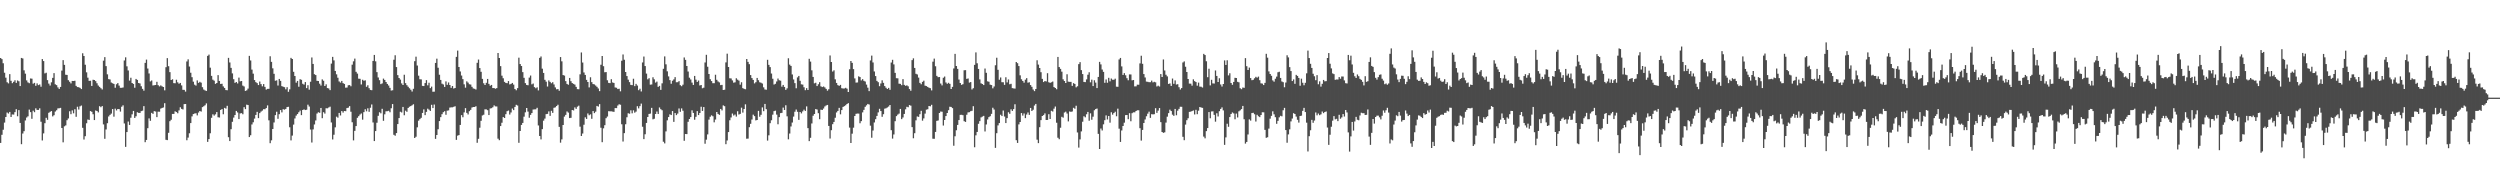 <?xml version="1.0" encoding="UTF-8"?>
<svg xmlns="http://www.w3.org/2000/svg" width="1920" height="150">
  <path d="M0 44.543h1v65.216H0zM1 45.411h1v58.111H1zM2 48.566h1v51.057H2zM3 55.883h1v38.287H3zM4 59.665h1v30.171H4zM5 63.170h1v23.275H5zM6 64.043h1v23.148H6zM7 56.940h1v29.021H7zM8 62.075h1v27.794H8zM9 63.921h1v23.995H9zM10 62.803h1v25.195H10zM11 61.626h1v24.510H11zM12 63.632h1v20.243H12zM13 61.808h1v27.465H13zM14 62.405h1v22.199H14zM15 66.093h1v28.335H15zM16 44.514h1v66.244H16zM17 44.920h1v57.615H17zM18 53.997h1v46.759H18zM19 56.564h1v35.959H19zM20 61.754h1v28.497H20zM21 63.275h1v26.056H21zM22 63.888h1v20.303H22zM23 60.285h1v25.841H23zM24 60.404h1v30.837H24zM25 64.267h1v20.712H25zM26 63.644h1v22.509H26zM27 65.914h1v17.267H27zM28 64.030h1v20.384H28zM29 65.372h1v19.046H29zM30 64.854h1v18.333H30zM31 66.590h1v26.897H31zM32 45.341h1v62.533H32zM33 46.884h1v55.561H33zM34 56.354h1v38.261H34zM35 55.858h1v34.600H35zM36 61.546h1v30.459H36zM37 64.219h1v22.427H37zM38 65.682h1v20.203H38zM39 63.222h1v22.072H39zM40 59.820h1v29.595H40zM41 56.182h1v32.310H41zM42 64.757h1v20.916H42zM43 65.387h1v19.280H43zM44 67.099h1v16.127H44zM45 68.302h1v14.840H45zM46 66.756h1v16.065H46zM47 54.236h1v44.057H47zM48 46.160h1v63.157H48zM49 49.808h1v47.213H49zM50 57.401h1v38.918H50zM51 57.558h1v34.778H51zM52 61.581h1v29.390H52zM53 62.762h1v22.696H53zM54 64.061h1v23.649H54zM55 62.146h1v22.616H55zM56 62.208h1v24.850H56zM57 62.007h1v21.890H57zM58 65.939h1v23.758H58zM59 66.879h1v15.090H59zM60 66.974h1v17.131H60zM61 67.489h1v14.191H61zM62 68.388h1v12.642H62zM63 40.931h1v57.216H63zM64 42.998h1v64.139H64zM65 49.698h1v54.905H65zM66 55.569h1v39.115H66zM67 59.655h1v32.138H67zM68 62.125h1v29.981H68zM69 61.991h1v23.295H69zM70 66.014h1v19.850H70zM71 61.232h1v26.514H71zM72 61.425h1v30.804H72zM73 62.289h1v22.541H73zM74 63.952h1v21.310H74zM75 65.695h1v20.605H75zM76 66.690h1v14.859H76zM77 67.721h1v14.599H77zM78 68.707h1v12.731H78zM79 46.602h1v48.956H79zM80 43.888h1v62.729H80zM81 50.799h1v48.623H81zM82 57.073h1v37.538H82zM83 60.767h1v28.687H83zM84 61.013h1v27.223H84zM85 63.397h1v23.870H85zM86 63.956h1v19.787H86zM87 64.460h1v25.160H87zM88 67.396h1v16.051H88zM89 64.715h1v20.143H89zM90 63.777h1v19.925H90zM91 65.743h1v18.053H91zM92 67.425h1v18.281H92zM93 67.441h1v14.542H93zM94 67.150h1v13.728H94zM95 46.461h1v48.383H95zM96 44.006h1v68.798H96zM97 50.939h1v50.488H97zM98 54.105h1v39.254H98zM99 61.899h1v34.027H99zM100 59.686h1v30.757H100zM101 63.722h1v24.077H101zM102 64.437h1v20.743H102zM103 67.362h1v23.232H103zM104 60.602h1v28.667H104zM105 61.371h1v24.828H105zM106 63.727h1v22.967H106zM107 64.111h1v22.634H107zM108 66.252h1v19.098H108zM109 68.262h1v16.729H109zM110 69.629h1v11.873H110zM111 48.281h1v60.925H111zM112 45.762h1v61.703H112zM113 52.631h1v45.818H113zM114 56.444h1v34.481H114zM115 62.534h1v30.218H115zM116 61.805h1v24.901H116zM117 65.612h1v21.856H117zM118 65.417h1v19.944H118zM119 65.290h1v20.383H119zM120 62.843h1v27.128H120zM121 65.443h1v20.327H121zM122 66.377h1v19.457H122zM123 65.577h1v17.827H123zM124 66.324h1v16.564H124zM125 66.821h1v15.719H125zM126 69.394h1v9.843H126zM127 51.609h1v55.771H127zM128 44.647h1v62.955H128zM129 50.857h1v51.126H129zM130 55.391h1v37.709H130zM131 61.452h1v30.487H131zM132 60.897h1v26.613H132zM133 63.852h1v23.627H133zM134 63.932h1v21.557H134zM135 61.227h1v24.853H135zM136 63.249h1v23.743H136zM137 64.286h1v20.493H137zM138 63.686h1v18.674H138zM139 65.606h1v17.991H139zM140 68.987h1v15.077H140zM141 69.000h1v10.996H141zM142 70.369h1v9.488H142zM143 47.224h1v60.507H143zM144 45.553h1v60.119H144zM145 51.099h1v51.270H145zM146 55.843h1v38.672H146zM147 59.267h1v30.114H147zM148 62.710h1v24.912H148zM149 65.036h1v22.131H149zM150 65.735h1v21.249H150zM151 61.735h1v26.902H151zM152 63.631h1v22.797H152zM153 62.829h1v22.397H153zM154 63.490h1v22.205H154zM155 66.990h1v15.273H155zM156 68.743h1v12.874H156zM157 69.436h1v11.422H157zM158 69.854h1v9.573H158zM159 42.910h1v66.038H159zM160 41.941h1v64.874H160zM161 51.981h1v50.380H161zM162 58.291h1v32.199H162zM163 61.181h1v26.606H163zM164 61.930h1v26.830H164zM165 64.413h1v23.376H165zM166 63.760h1v22.309H166zM167 57.688h1v32.387H167zM168 62.139h1v28.127H168zM169 64.468h1v19.950H169zM170 64.307h1v19.438H170zM171 66.378h1v21.366H171zM172 67.540h1v15.317H172zM173 69.150h1v14.273H173zM174 69.327h1v11.938H174zM175 44.429h1v60.941H175zM176 47.988h1v60.373H176zM177 52.108h1v47.107H177zM178 56.384h1v37.136H178zM179 60.847h1v29.484H179zM180 63.627h1v24.675H180zM181 62.958h1v22.228H181zM182 64.107h1v22.247H182zM183 59.603h1v31.817H183zM184 62.438h1v24.662H184zM185 62.198h1v24.688H185zM186 65.724h1v22.042H186zM187 66.387h1v15.959H187zM188 69.824h1v14.002H188zM189 69.365h1v11.033H189zM190 68.026h1v12.683H190zM191 42.881h1v62.387H191zM192 46.462h1v57.439H192zM193 53.475h1v42.131H193zM194 56.570h1v37.347H194zM195 61.473h1v29.604H195zM196 63.074h1v25.219H196zM197 63.870h1v22.020H197zM198 65.350h1v25.389H198zM199 62.637h1v24.243H199zM200 64.620h1v21.108H200zM201 66.318h1v18.636H201zM202 64.542h1v19.313H202zM203 66.689h1v17.246H203zM204 68.792h1v14.217H204zM205 68.237h1v12.725H205zM206 68.201h1v24.222H206zM207 43.233h1v66.733H207zM208 47.525h1v60.244H208zM209 52.491h1v46.568H209zM210 56.701h1v37.349H210zM211 61.979h1v26.434H211zM212 61.691h1v24.133H212zM213 65.681h1v25.571H213zM214 60.618h1v27.079H214zM215 62.118h1v22.396H215zM216 66.161h1v20.168H216zM217 66.618h1v17.267H217zM218 66.949h1v17.255H218zM219 68.605h1v15.053H219zM220 66.959h1v15.251H220zM221 70.506h1v11.524H221zM222 68.597h1v29.150H222zM223 44.456h1v63.360H223zM224 45.300h1v58.849H224zM225 55.155h1v40.561H225zM226 58.354h1v32.636H226zM227 63.508h1v25.299H227zM228 62.161h1v25.425H228zM229 66.613h1v19.627H229zM230 60.832h1v24.108H230zM231 61.312h1v27.125H231zM232 64.286h1v20.202H232zM233 64.973h1v19.021H233zM234 63.024h1v21.491H234zM235 67.679h1v16.605H235zM236 65.409h1v14.988H236zM237 68.869h1v12.958H237zM238 62.796h1v36.677H238zM239 44.141h1v65.345H239zM240 49.100h1v50.259H240zM241 56.984h1v38.595H241zM242 57.671h1v34.854H242zM243 62.038h1v25.169H243zM244 62.184h1v24.035H244zM245 64.261h1v22.374H245zM246 65.677h1v17.242H246zM247 60.955h1v29.806H247zM248 62.025h1v24.144H248zM249 66.041h1v21.203H249zM250 64.754h1v18.372H250zM251 67.630h1v15.547H251zM252 67.955h1v14.577H252zM253 69.219h1v12.704H253zM254 48.857h1v45.203H254zM255 43.679h1v63.450H255zM256 46.388h1v57.093H256zM257 54.473h1v43.303H257zM258 57.096h1v32.526H258zM259 59.702h1v30.656H259zM260 62.557h1v24.186H260zM261 63.430h1v25.271H261zM262 62.174h1v23.138H262zM263 63.833h1v22.656H263zM264 64.450h1v20.793H264zM265 67.327h1v18.069H265zM266 67.243h1v15.764H266zM267 65.478h1v17.218H267zM268 65.321h1v16.181H268zM269 66.236h1v19.551H269zM270 49.641h1v44.270H270zM271 47.106h1v60.742H271zM272 45.006h1v55.505H272zM273 55.146h1v41.661H273zM274 56.507h1v33.985H274zM275 60.427h1v28.815H275zM276 60.529h1v27.448H276zM277 64.869h1v22.251H277zM278 61.227h1v30.696H278zM279 62.008h1v24.134H279zM280 61.674h1v22.234H280zM281 66.670h1v18.832H281zM282 65.503h1v17.711H282zM283 67.720h1v18.160H283zM284 69.076h1v13.661H284zM285 69.268h1v10.985H285zM286 46.811h1v47.234H286zM287 42.174h1v66.170H287zM288 47.098h1v53.580H288zM289 55.381h1v38.871H289zM290 59.499h1v29.459H290zM291 61.590h1v24.642H291zM292 64.630h1v22.412H292zM293 64.026h1v19.530H293zM294 60.347h1v32.405H294zM295 61.366h1v26.443H295zM296 62.990h1v22.525H296zM297 64.481h1v20.925H297zM298 65.706h1v19.397H298zM299 67.492h1v18.752H299zM300 69.545h1v13.613H300zM301 69.342h1v10.575H301zM302 45.858h1v57.693H302zM303 42.432h1v61.826H303zM304 51.490h1v50.684H304zM305 57.702h1v37.599H305zM306 59.918h1v30.768H306zM307 61.131h1v24.675H307zM308 64.053h1v22.332H308zM309 65.269h1v16.875H309zM310 57.378h1v31.157H310zM311 63.829h1v21.179H311zM312 65.413h1v20.449H312zM313 66.630h1v16.283H313zM314 67.773h1v14.177H314zM315 68.912h1v12.549H315zM316 70.299h1v10.540H316zM317 68.185h1v11.879H317zM318 47.007h1v58.966H318zM319 43.524h1v61.492H319zM320 50.334h1v47.434H320zM321 58.119h1v34.578H321zM322 60.895h1v30.586H322zM323 60.955h1v29.516H323zM324 65.939h1v20.780H324zM325 66.102h1v17.915H325zM326 63.788h1v24.619H326zM327 61.555h1v24.369H327zM328 65.552h1v17.927H328zM329 63.515h1v20.702H329zM330 67.674h1v17.503H330zM331 66.506h1v13.990H331zM332 70.442h1v12.533H332zM333 70.406h1v9.872H333zM334 48.318h1v58.344H334zM335 45.074h1v58.596H335zM336 52.020h1v47.272H336zM337 57.387h1v35.605H337zM338 61.370h1v28.568H338zM339 64.253h1v23.450H339zM340 64.885h1v21.309H340zM341 66.745h1v18.663H341zM342 62.531h1v25.610H342zM343 65.150h1v19.860H343zM344 63.331h1v21.471H344zM345 65.278h1v17.355H345zM346 67.439h1v14.994H346zM347 66.037h1v16.416H347zM348 68.001h1v14.006H348zM349 67.582h1v14.028H349zM350 43.696h1v63.703H350zM351 38.858h1v65.320H351zM352 51.468h1v52.239H352zM353 54.881h1v41.074H353zM354 58.034h1v30.406H354zM355 60.776h1v29.281H355zM356 64.790h1v21.511H356zM357 67.325h1v15.723H357zM358 62.472h1v24.214H358zM359 63.415h1v24.474H359zM360 64.691h1v20.729H360zM361 64.911h1v19.474H361zM362 66.645h1v15.923H362zM363 67.920h1v14.252H363zM364 68.180h1v14.020H364zM365 68.773h1v12.838H365zM366 48.223h1v61.423H366zM367 45.742h1v60.838H367zM368 52.267h1v45.808H368zM369 55.164h1v37.612H369zM370 60.564h1v28.112H370zM371 63.952h1v24.187H371zM372 65.272h1v18.704H372zM373 63.592h1v20.402H373zM374 60.604h1v24.023H374zM375 64.389h1v23.964H375zM376 65.828h1v17.462H376zM377 65.222h1v17.872H377zM378 67.627h1v14.737H378zM379 67.655h1v13.274H379zM380 68.165h1v13.529H380zM381 67.693h1v14.051H381zM382 40.715h1v65.760H382zM383 44.529h1v63.151H383zM384 50.807h1v46.012H384zM385 58.110h1v36.144H385zM386 60.122h1v29.799H386zM387 62.887h1v27.735H387zM388 63.694h1v24.031H388zM389 63.907h1v21.496H389zM390 62.237h1v22.646H390zM391 64.796h1v23.146H391zM392 64.392h1v21.958H392zM393 63.716h1v19.649H393zM394 64.996h1v19.593H394zM395 68.344h1v13.761H395zM396 69.345h1v11.132H396zM397 67.674h1v13.401H397zM398 44.298h1v65.392H398zM399 49.228h1v51.403H399zM400 50.676h1v45.280H400zM401 55.386h1v39.013H401zM402 59.730h1v29.884H402zM403 63.824h1v22.447H403zM404 65.252h1v17.700H404zM405 65.492h1v20.201H405zM406 59.580h1v30.845H406zM407 57.997h1v30.206H407zM408 64.772h1v22.040H408zM409 64.129h1v20.011H409zM410 66.928h1v17.089H410zM411 67.765h1v16.219H411zM412 67.086h1v15.690H412zM413 69.437h1v26.929H413zM414 44.449h1v60.024H414zM415 43.390h1v63.657H415zM416 52.722h1v46.477H416zM417 56.023h1v36.643H417zM418 61.294h1v29.784H418zM419 62.697h1v24.935H419zM420 66.458h1v21.001H420zM421 61.764h1v23.780H421zM422 62.869h1v26.142H422zM423 63.939h1v21.136H423zM424 63.120h1v23.540H424zM425 64.875h1v17.920H425zM426 67.129h1v15.306H426zM427 68.599h1v12.853H427zM428 68.414h1v12.018H428zM429 69.677h1v27.774H429zM430 43.836h1v65.752H430zM431 47.087h1v59.966H431zM432 57.638h1v38.375H432zM433 58.086h1v31.477H433zM434 62.327h1v25.912H434zM435 64.437h1v21.189H435zM436 65.080h1v21.413H436zM437 59.833h1v30.854H437zM438 62.347h1v28.122H438zM439 63.811h1v20.690H439zM440 64.401h1v20.439H440zM441 64.985h1v17.485H441zM442 66.722h1v16.896H442zM443 68.457h1v13.460H443zM444 68.531h1v12.638H444zM445 57.067h1v40.208H445zM446 40.303h1v64.132H446zM447 48.016h1v54.549H447zM448 55.658h1v40.155H448zM449 57.530h1v32.572H449zM450 61.335h1v29.992H450zM451 62.991h1v24.159H451zM452 67.108h1v21.428H452zM453 59.340h1v28.461H453zM454 63.075h1v28.174H454zM455 64.559h1v20.745H455zM456 64.837h1v22.066H456zM457 65.694h1v20.074H457zM458 66.651h1v14.730H458zM459 67.963h1v13.925H459zM460 70.006h1v9.981H460zM461 49.693h1v48.392H461zM462 43.012h1v66.216H462zM463 50.823h1v47.736H463zM464 55.493h1v40.671H464zM465 55.350h1v35.414H465zM466 61.634h1v27.869H466zM467 63.634h1v21.754H467zM468 63.826h1v21.690H468zM469 60.806h1v24.719H469zM470 63.334h1v22.384H470zM471 63.670h1v22.249H471zM472 67.184h1v15.799H472zM473 67.365h1v15.698H473zM474 68.425h1v12.610H474zM475 68.156h1v11.902H475zM476 70.141h1v10.272H476zM477 46.658h1v48.761H477zM478 41.818h1v66.866H478zM479 45.880h1v56.377H479zM480 55.305h1v40.139H480zM481 58.422h1v31.622H481zM482 61.174h1v25.804H482zM483 63.088h1v24.244H483zM484 65.190h1v19.568H484zM485 65.357h1v21.689H485zM486 60.472h1v24.248H486zM487 66.169h1v20.363H487zM488 64.425h1v21.277H488zM489 65.699h1v15.842H489zM490 69.248h1v13.995H490zM491 68.160h1v13.366H491zM492 70.263h1v9.292H492zM493 47.971h1v49.337H493zM494 43.396h1v63.441H494zM495 50.757h1v52.347H495zM496 56.551h1v37.877H496zM497 60.914h1v28.953H497zM498 60.037h1v27.470H498zM499 65.011h1v22.221H499zM500 64.846h1v18.009H500zM501 59.340h1v32.325H501zM502 60.926h1v30.274H502zM503 63.441h1v24.108H503zM504 62.682h1v22.967H504zM505 66.689h1v20.837H505zM506 65.945h1v16.597H506zM507 69.035h1v14.841H507zM508 63.988h1v20.678H508zM509 52.842h1v55.998H509zM510 43.332h1v66.823H510zM511 49.431h1v51.478H511zM512 54.783h1v37.630H512zM513 58.663h1v31.238H513zM514 61.527h1v26.257H514zM515 64.323h1v24.044H515zM516 62.018h1v23.295H516zM517 60.974h1v32.641H517zM518 59.233h1v27.611H518zM519 63.160h1v25.253H519zM520 63.131h1v24.119H520zM521 62.326h1v20.989H521zM522 65.454h1v20.406H522zM523 66.209h1v17.027H523zM524 65.007h1v20.022H524zM525 44.123h1v64.001H525zM526 45.958h1v56.978H526zM527 50.681h1v52.323H527zM528 54.951h1v38.587H528zM529 59.670h1v31.741H529zM530 61.040h1v28.849H530zM531 63.448h1v21.300H531zM532 65.243h1v21.482H532zM533 58.293h1v33.671H533zM534 61.199h1v28.488H534zM535 62.924h1v22.447H535zM536 61.857h1v26.489H536zM537 65.637h1v21.136H537zM538 65.269h1v16.726H538zM539 67.778h1v17.406H539zM540 67.346h1v14.903H540zM541 47.948h1v62.415H541zM542 42.073h1v65.201H542zM543 51.252h1v51.947H543zM544 56.827h1v35.015H544zM545 60.831h1v28.827H545zM546 62.237h1v26.326H546zM547 63.902h1v25.413H547zM548 63.908h1v30.022H548zM549 57.420h1v34.401H549zM550 61.311h1v24.688H550zM551 62.583h1v24.899H551zM552 63.279h1v24.929H552zM553 65.403h1v18.259H553zM554 65.191h1v19.595H554zM555 69.144h1v11.789H555zM556 68.914h1v12.651H556zM557 47.913h1v62.819H557zM558 41.225h1v66.656H558zM559 51.454h1v49.949H559zM560 60.095h1v32.260H560zM561 60.236h1v29.985H561zM562 61.738h1v25.458H562zM563 63.489h1v25.215H563zM564 63.218h1v24.756H564zM565 60.129h1v29.415H565zM566 61.205h1v24.258H566zM567 61.888h1v26.088H567zM568 65.001h1v22.436H568zM569 63.156h1v19.543H569zM570 67.663h1v18.821H570zM571 68.264h1v15.426H571zM572 68.545h1v11.572H572zM573 45.298h1v61.257H573zM574 47.509h1v58.923H574zM575 49.311h1v48.390H575zM576 57.631h1v37.439H576zM577 59.945h1v31.836H577zM578 61.407h1v26.659H578zM579 64.069h1v25.106H579zM580 63.112h1v29.348H580zM581 59.855h1v32.324H581zM582 61.599h1v23.568H582zM583 63.182h1v26.480H583zM584 63.557h1v24.601H584zM585 64.145h1v18.344H585zM586 67.072h1v18.325H586zM587 68.713h1v11.103H587zM588 68.930h1v14.957H588zM589 45.948h1v62.028H589zM590 49.793h1v54.140H590zM591 51.536h1v43.081H591zM592 56.483h1v35.859H592zM593 60.454h1v27.609H593zM594 64.896h1v20.444H594zM595 64.383h1v20.607H595zM596 62.584h1v25.431H596zM597 60.308h1v35.153H597zM598 61.650h1v28.289H598zM599 61.955h1v24.921H599zM600 66.559h1v20.118H600zM601 65.222h1v17.414H601zM602 66.766h1v17.732H602zM603 69.004h1v11.850H603zM604 67.836h1v21.508H604zM605 44.740h1v62.283H605zM606 49.599h1v52.972H606zM607 50.642h1v46.493H607zM608 57.210h1v36.897H608zM609 61.005h1v28.557H609zM610 63.864h1v21.950H610zM611 67.774h1v16.342H611zM612 59.446h1v26.406H612zM613 58.324h1v33.724H613zM614 62.068h1v23.948H614zM615 64.785h1v22.283H615zM616 64.983h1v20.593H616zM617 67.023h1v17.215H617zM618 69.277h1v15.933H618zM619 67.683h1v14.015H619zM620 69.129h1v29.278H620zM621 45.145h1v63.239H621zM622 47.309h1v58.507H622zM623 54.022h1v40.808H623zM624 59.063h1v29.808H624zM625 64.012h1v23.519H625zM626 63.553h1v20.204H626zM627 66.120h1v18.014H627zM628 64.711h1v22.203H628zM629 63.152h1v28.375H629zM630 66.325h1v17.889H630zM631 66.865h1v17.607H631zM632 66.383h1v16.992H632zM633 67.140h1v14.639H633zM634 68.273h1v12.746H634zM635 69.627h1v10.986H635zM636 68.568h1v28.171H636zM637 42.614h1v63.790H637zM638 47.598h1v52.402H638zM639 54.944h1v40.427H639zM640 54.021h1v39.641H640zM641 60.915h1v29.504H641zM642 63.687h1v22.665H642zM643 65.363h1v19.822H643zM644 65.930h1v16.894H644zM645 65.202h1v22.617H645zM646 67.740h1v16.802H646zM647 67.984h1v14.146H647zM648 67.937h1v13.582H648zM649 67.424h1v13.444H649zM650 68.081h1v11.767H650zM651 70.659h1v8.559H651zM652 53.208h1v44.804H652zM653 46.868h1v62.937H653zM654 48.294h1v54.374H654zM655 53.086h1v44.963H655zM656 60.189h1v28.912H656zM657 63.414h1v23.992H657zM658 63.315h1v23.859H658zM659 58.608h1v28.627H659zM660 59.201h1v35.489H660zM661 61.764h1v31.252H661zM662 60.754h1v25.565H662zM663 62.032h1v22.341H663zM664 62.602h1v19.418H664zM665 64.975h1v15.941H665zM666 67.306h1v12.509H666zM667 69.975h1v10.286H667zM668 46.436h1v50.078H668zM669 42.715h1v63.045H669zM670 47.963h1v52.276H670zM671 54.888h1v39.186H671zM672 58.420h1v33.117H672zM673 62.101h1v26.919H673zM674 63.107h1v23.214H674zM675 66.211h1v17.338H675zM676 64.100h1v21.194H676zM677 61.695h1v28.027H677zM678 63.620h1v24.092H678zM679 66.084h1v17.364H679zM680 67.364h1v15.777H680zM681 68.328h1v14.188H681zM682 67.465h1v14.363H682zM683 68.972h1v11.646H683zM684 48.025h1v51.950H684zM685 45.932h1v60.492H685zM686 49.473h1v53.775H686zM687 55.959h1v37.099H687zM688 60.077h1v29.101H688zM689 60.149h1v27.877H689zM690 64.234h1v22.989H690zM691 64.433h1v19.230H691zM692 65.427h1v26.065H692zM693 60.757h1v29.464H693zM694 65.203h1v22.319H694zM695 65.873h1v18.079H695zM696 65.516h1v16.499H696zM697 66.281h1v16.115H697zM698 68.408h1v12.281H698zM699 69.672h1v11.492H699zM700 46.165h1v51.484H700zM701 44.808h1v61.374H701zM702 52.178h1v50.124H702zM703 56.684h1v35.756H703zM704 57.207h1v32.252H704zM705 59.611h1v30.140H705zM706 63.655h1v24.034H706zM707 64.704h1v20.396H707zM708 62.885h1v29.769H708zM709 61.974h1v28.953H709zM710 65.772h1v21.454H710zM711 66.105h1v18.129H711zM712 66.759h1v17.173H712zM713 67.381h1v14.011H713zM714 67.762h1v13.915H714zM715 69.413h1v11.049H715zM716 47.369h1v59.153H716zM717 45.014h1v61.579H717zM718 50.889h1v50.419H718zM719 58.254h1v34.597H719zM720 59.273h1v33.232H720zM721 59.156h1v27.610H721zM722 64.130h1v21.548H722zM723 65.588h1v20.241H723zM724 59.703h1v36.683H724zM725 58.789h1v33.391H725zM726 63.326h1v25.817H726zM727 64.343h1v22.430H727zM728 63.581h1v21.052H728zM729 64.387h1v17.575H729zM730 68.327h1v13.790H730zM731 66.708h1v16.333H731zM732 52.558h1v59.356H732zM733 41.355h1v63.321H733zM734 50.713h1v49.329H734zM735 52.878h1v43.057H735zM736 61.075h1v31.117H736zM737 63.752h1v24.467H737zM738 65.167h1v22.975H738zM739 64.685h1v23.782H739zM740 53.972h1v39.104H740zM741 53.872h1v39.797H741zM742 60.550h1v27.587H742zM743 60.239h1v26.061H743zM744 63.422h1v22.748H744zM745 63.040h1v22.382H745zM746 68.727h1v16.373H746zM747 67.745h1v13.801H747zM748 49.819h1v63.305H748zM749 40.218h1v63.735H749zM750 48.603h1v52.702H750zM751 52.942h1v42.113H751zM752 60.957h1v32.075H752zM753 63.978h1v26.178H753zM754 64.497h1v25.050H754zM755 65.311h1v23.690H755zM756 52.630h1v48.314H756zM757 55.913h1v39.661H757zM758 62.465h1v29.284H758zM759 62.784h1v27.167H759zM760 65.024h1v24.201H760zM761 65.318h1v22.140H761zM762 67.817h1v14.947H762zM763 66.383h1v17.763H763zM764 50.127h1v63.419H764zM765 44.352h1v57.929H765zM766 53.605h1v42.707H766zM767 61.242h1v33.293H767zM768 59.479h1v28.618H768zM769 63.133h1v25.992H769zM770 63.194h1v21.682H770zM771 65.187h1v24.286H771zM772 59.316h1v35.192H772zM773 63.290h1v27.433H773zM774 61.032h1v25.189H774zM775 64.728h1v22.694H775zM776 64.372h1v19.612H776zM777 67.709h1v17.478H777zM778 67.882h1v15.928H778zM779 68.030h1v12.034H779zM780 47.598h1v60.067H780zM781 48.555h1v61.233H781zM782 50.757h1v44.783H782zM783 57.842h1v35.876H783zM784 60.865h1v25.965H784zM785 62.181h1v26.595H785zM786 63.480h1v23.666H786zM787 61.198h1v29.538H787zM788 60.009h1v27.976H788zM789 63.510h1v22.882H789zM790 63.166h1v25.054H790zM791 65.349h1v17.568H791zM792 66.645h1v18.578H792zM793 68.771h1v15.488H793zM794 70.008h1v11.067H794zM795 68.343h1v11.496H795zM796 46.291h1v60.966H796zM797 49.631h1v60.303H797zM798 52.227h1v45.458H798zM799 55.465h1v36.807H799zM800 60.552h1v28.511H800zM801 63.018h1v25.413H801zM802 62.221h1v24.863H802zM803 62.588h1v29.581H803zM804 56.230h1v35.881H804zM805 63.186h1v24.514H805zM806 63.636h1v27.736H806zM807 63.201h1v21.900H807zM808 62.598h1v23.083H808zM809 66.864h1v16.611H809zM810 67.581h1v14.222H810zM811 68.564h1v25.699H811zM812 43.726h1v62.040H812zM813 51.506h1v55.424H813zM814 52.895h1v45.206H814zM815 55.043h1v34.655H815zM816 60.906h1v29.442H816zM817 62.231h1v24.173H817zM818 63.744h1v22.025H818zM819 57.054h1v30.121H819zM820 62.727h1v30.484H820zM821 62.856h1v22.730H821zM822 62.877h1v23.014H822zM823 65.954h1v19.669H823zM824 63.837h1v18.934H824zM825 64.441h1v19.088H825zM826 67.084h1v14.103H826zM827 66.275h1v35.477H827zM828 49.250h1v64.100H828zM829 47.741h1v59.301H829zM830 53.858h1v47.058H830zM831 56.884h1v36.618H831zM832 62.914h1v26.377H832zM833 63.064h1v27.027H833zM834 60.981h1v26.784H834zM835 57.402h1v28.545H835zM836 55.508h1v37.203H836zM837 63.254h1v23.779H837zM838 61.167h1v30.786H838zM839 66.091h1v23.529H839zM840 61.619h1v23.067H840zM841 63.415h1v20.337H841zM842 67.654h1v15.720H842zM843 59.091h1v43.725H843zM844 47.508h1v66.902H844zM845 49.477h1v49.233H845zM846 53.395h1v46.818H846zM847 55.202h1v40.274H847zM848 63.606h1v28.694H848zM849 61.010h1v27.602H849zM850 63.558h1v28.181H850zM851 59.727h1v29.356H851zM852 62.439h1v31.747H852zM853 60.337h1v25.870H853zM854 61.218h1v26.828H854zM855 61.235h1v25.616H855zM856 60.421h1v25.366H856zM857 66.537h1v22.763H857zM858 66.667h1v16.789H858zM859 45.651h1v53.189H859zM860 44.501h1v64.518H860zM861 51.002h1v49.182H861zM862 57.552h1v39.203H862zM863 56.167h1v38.018H863zM864 57.826h1v30.617H864zM865 60.055h1v28.243H865zM866 61.621h1v29.908H866zM867 57.146h1v29.772H867zM868 57.209h1v35.932H868zM869 61.678h1v25.239H869zM870 61.432h1v24.849H870zM871 66.355h1v19.901H871zM872 66.320h1v18.906H872zM873 65.038h1v19.641H873zM874 65.093h1v19.573H874zM875 48.676h1v49.791H875zM876 42.783h1v65.191H876zM877 49.021h1v50.753H877zM878 56.862h1v37.608H878zM879 59.468h1v32.260H879zM880 62.691h1v26.588H880zM881 62.821h1v24.488H881zM882 63.152h1v22.618H882zM883 63.121h1v27.415H883zM884 61.897h1v25.804H884zM885 63.292h1v24.553H885zM886 62.827h1v24.862H886zM887 63.242h1v19.877H887zM888 66.427h1v20.266H888zM889 65.778h1v19.173H889zM890 66.474h1v16.497H890zM891 56.876h1v36.947H891zM892 59.156h1v42.199H892zM893 45.677h1v56.372H893zM894 54.114h1v47.500H894zM895 57.402h1v36.751H895zM896 58.650h1v30.945H896zM897 64.436h1v22.433H897zM898 64.071h1v20.129H898zM899 65.987h1v19.293H899zM900 60.325h1v27.758H900zM901 64.339h1v24.660H901zM902 61.727h1v21.922H902zM903 64.938h1v23.569H903zM904 64.655h1v20.353H904zM905 66.957h1v16.675H905zM906 68.773h1v13.209H906zM907 67.617h1v14.419H907zM908 47.949h1v57.132H908zM909 47.164h1v60.524H909zM910 51.246h1v44.429H910zM911 55.309h1v36.989H911zM912 60.659h1v30.178H912zM913 64.210h1v21.712H913zM914 64.241h1v21.541H914zM915 65.806h1v19.488H915zM916 60.949h1v23.880H916zM917 62.285h1v25.602H917zM918 63.050h1v21.264H918zM919 65.806h1v21.915H919zM920 63.415h1v21.591H920zM921 66.508h1v15.679H921zM922 66.628h1v15.980H922zM923 67.230h1v15.599H923zM924 41.372h1v63.547H924zM925 42.278h1v63.941H925zM926 47.055h1v53.672H926zM927 59.312h1v39.023H927zM928 52.769h1v33.322H928zM929 65.611h1v25.215H929zM930 61.277h1v24.351H930zM931 64.048h1v21.472H931zM932 64.144h1v24.057H932zM933 54.095h1v39.351H933zM934 58.326h1v28.660H934zM935 62.951h1v26.484H935zM936 60.122h1v25.294H936zM937 64.887h1v18.753H937zM938 66.473h1v15.998H938zM939 64.533h1v20.266H939zM940 46.407h1v64.849H940zM941 49.852h1v55.650H941zM942 46.260h1v48.778H942zM943 57.916h1v39.470H943zM944 56.275h1v33.647H944zM945 63.767h1v23.802H945zM946 65.118h1v21.276H946zM947 62.939h1v24.138H947zM948 59.766h1v31.815H948zM949 59.918h1v27.310H949zM950 62.819h1v27.378H950zM951 63.208h1v22.297H951zM952 67.813h1v16.932H952zM953 68.498h1v15.290H953zM954 67.227h1v14.116H954zM955 67.430h1v24.160H955zM956 44.641h1v65.646H956zM957 50.823h1v58.168H957zM958 53.768h1v49.493H958zM959 51.939h1v39.747H959zM960 59.965h1v32.661H960zM961 61.574h1v25.279H961zM962 61.301h1v25.333H962zM963 60.088h1v27.676H963zM964 59.008h1v34.307H964zM965 59.671h1v28.503H965zM966 58.819h1v30.483H966zM967 61.613h1v28.337H967zM968 63.978h1v24.330H968zM969 64.202h1v22.012H969zM970 65.354h1v20.927H970zM971 63.623h1v36.106H971zM972 41.328h1v64.478H972zM973 44.290h1v61.115H973zM974 54.854h1v43.900H974zM975 56.834h1v34.301H975zM976 58.216h1v30.786H976zM977 61.733h1v23.783H977zM978 62.707h1v25.102H978zM979 60.490h1v29.540H979zM980 58.817h1v36.242H980zM981 55.519h1v37.327H981zM982 55.091h1v35.034H982zM983 59.869h1v29.058H983zM984 62.560h1v26.788H984zM985 63.110h1v21.567H985zM986 67.024h1v15.819H986zM987 63.362h1v36.510H987zM988 42.425h1v67.210H988zM989 44.100h1v59.095H989zM990 51.552h1v47.796H990zM991 54.557h1v38.699H991zM992 62.247h1v28.788H992zM993 60.956h1v25.958H993zM994 64.354h1v23.190H994zM995 57.519h1v32.010H995zM996 58.333h1v33.662H996zM997 59.838h1v34.315H997zM998 65.868h1v23.223H998zM999 60.392h1v28.441H999zM1000 63.529h1v21.602H1000zM1001 65.460h1v17.399H1001zM1002 63.589h1v22.485H1002zM1003 56.301h1v37.912H1003zM1004 38.841h1v77.484H1004zM1005 44.573h1v60.007H1005zM1006 48.974h1v51.070H1006zM1007 52.154h1v39.926H1007zM1008 56.620h1v37.711H1008zM1009 58.555h1v33.994H1009zM1010 61.613h1v24.777H1010zM1011 57.727h1v30.832H1011zM1012 64.703h1v22.489H1012zM1013 62.449h1v26.047H1013zM1014 66.487h1v21.338H1014zM1015 64.355h1v21.306H1015zM1016 61.388h1v25.511H1016zM1017 62.450h1v23.567H1017zM1018 62.285h1v23.322H1018zM1019 44.520h1v53.443H1019zM1020 40.745h1v70.494H1020zM1021 48.940h1v54.524H1021zM1022 52.512h1v44.802H1022zM1023 56.355h1v36.335H1023zM1024 56.939h1v32.256H1024zM1025 61.282h1v30.345H1025zM1026 61.036h1v30.188H1026zM1027 61.107h1v31.914H1027zM1028 59.194h1v28.954H1028zM1029 60.461h1v30.713H1029zM1030 58.749h1v31.430H1030zM1031 58.793h1v28.790H1031zM1032 61.729h1v27.762H1032zM1033 63.891h1v20.577H1033zM1034 64.083h1v22.280H1034zM1035 42.169h1v59.494H1035zM1036 46.300h1v70.152H1036zM1037 42.734h1v62.024H1037zM1038 49.488h1v44.170H1038zM1039 55.902h1v44.421H1039zM1040 58.591h1v34.707H1040zM1041 59.833h1v29.902H1041zM1042 57.200h1v34.754H1042zM1043 58.507h1v33.876H1043zM1044 60.562h1v28.130H1044zM1045 61.356h1v25.205H1045zM1046 62.809h1v24.126H1046zM1047 65.581h1v21.336H1047zM1048 58.510h1v29.794H1048zM1049 62.889h1v25.298H1049zM1050 62.377h1v21.669H1050zM1051 47.556h1v57.339H1051zM1052 44.013h1v67.229H1052zM1053 50.633h1v51.406H1053zM1054 51.376h1v39.996H1054zM1055 55.394h1v39.551H1055zM1056 59.748h1v30.131H1056zM1057 61.142h1v27.688H1057zM1058 59.245h1v29.540H1058zM1059 57.451h1v32.642H1059zM1060 57.124h1v34.598H1060zM1061 60.479h1v28.405H1061zM1062 61.926h1v22.924H1062zM1063 64.666h1v21.920H1063zM1064 64.086h1v20.580H1064zM1065 65.084h1v17.684H1065zM1066 64.114h1v22.357H1066zM1067 41.322h1v68.840H1067zM1068 37.156h1v69.966H1068zM1069 49.518h1v58.259H1069zM1070 51.922h1v43.734H1070zM1071 52.623h1v39.993H1071zM1072 57.107h1v31.475H1072zM1073 61.064h1v28.187H1073zM1074 63.054h1v22.906H1074zM1075 60.594h1v28.208H1075zM1076 58.107h1v35.271H1076zM1077 58.227h1v34.022H1077zM1078 60.517h1v31.607H1078zM1079 64.639h1v20.216H1079zM1080 62.820h1v24.450H1080zM1081 58.586h1v30.559H1081zM1082 60.770h1v27.505H1082zM1083 49.043h1v61.109H1083zM1084 38.635h1v74.107H1084zM1085 44.076h1v64.280H1085zM1086 47.457h1v54.125H1086zM1087 55.244h1v41.060H1087zM1088 61.202h1v30.627H1088zM1089 62.129h1v26.499H1089zM1090 62.001h1v26.898H1090zM1091 59.444h1v30.382H1091zM1092 60.650h1v30.006H1092zM1093 62.898h1v24.012H1093zM1094 64.520h1v23.539H1094zM1095 63.207h1v24.415H1095zM1096 63.892h1v20.942H1096zM1097 65.840h1v20.568H1097zM1098 65.504h1v18.666H1098zM1099 44.342h1v69.335H1099zM1100 38.975h1v69.974H1100zM1101 51.133h1v60.986H1101zM1102 58.802h1v37.742H1102zM1103 55.518h1v34.937H1103zM1104 60.288h1v29.314H1104zM1105 59.834h1v29.395H1105zM1106 61.976h1v26.219H1106zM1107 62.921h1v24.972H1107zM1108 62.614h1v25.609H1108zM1109 60.829h1v25.852H1109zM1110 64.491h1v22.067H1110zM1111 63.200h1v21.823H1111zM1112 68.776h1v16.821H1112zM1113 65.775h1v16.930H1113zM1114 66.829h1v15.944H1114zM1115 40.467h1v67.924H1115zM1116 42.017h1v67.110H1116zM1117 47.461h1v49.024H1117zM1118 52.287h1v44.812H1118zM1119 55.714h1v41.077H1119zM1120 61.792h1v32.509H1120zM1121 60.683h1v28.040H1121zM1122 60.004h1v29.428H1122zM1123 55.738h1v39.908H1123zM1124 59.691h1v30.711H1124zM1125 61.678h1v24.183H1125zM1126 63.867h1v20.576H1126zM1127 63.314h1v19.611H1127zM1128 66.644h1v16.508H1128zM1129 64.993h1v18.206H1129zM1130 65.298h1v17.515H1130zM1131 42.545h1v69.526H1131zM1132 40.551h1v70.286H1132zM1133 43.706h1v60.468H1133zM1134 55.946h1v40.265H1134zM1135 57.246h1v32.042H1135zM1136 55.002h1v38.530H1136zM1137 53.806h1v40.184H1137zM1138 58.561h1v35.872H1138zM1139 59.492h1v30.581H1139zM1140 61.239h1v30.212H1140zM1141 58.792h1v31.214H1141zM1142 62.708h1v26.522H1142zM1143 62.773h1v21.491H1143zM1144 68.917h1v14.949H1144zM1145 67.608h1v13.847H1145zM1146 68.046h1v14.114H1146zM1147 46.265h1v63.906H1147zM1148 48.860h1v57.164H1148zM1149 51.310h1v45.733H1149zM1150 53.298h1v45.157H1150zM1151 55.272h1v39.362H1151zM1152 59.895h1v32.008H1152zM1153 63.495h1v23.667H1153zM1154 60.199h1v30.375H1154zM1155 57.452h1v34.592H1155zM1156 60.418h1v34.798H1156zM1157 61.983h1v28.183H1157zM1158 61.632h1v29.496H1158zM1159 64.205h1v23.518H1159zM1160 63.856h1v21.272H1160zM1161 64.453h1v20.786H1161zM1162 67.264h1v28.536H1162zM1163 43.104h1v66.887H1163zM1164 44.871h1v63.552H1164zM1165 48.590h1v49.949H1165zM1166 58.995h1v38.268H1166zM1167 61.309h1v26.948H1167zM1168 61.774h1v24.258H1168zM1169 64.243h1v25.098H1169zM1170 58.394h1v35.995H1170zM1171 57.009h1v39.290H1171zM1172 59.693h1v38.232H1172zM1173 57.750h1v37.242H1173zM1174 56.220h1v42.673H1174zM1175 59.526h1v37.061H1175zM1176 63.130h1v24.903H1176zM1177 64.107h1v18.028H1177zM1178 63.016h1v38.495H1178zM1179 38.301h1v73.222H1179zM1180 45.942h1v60.559H1180zM1181 54.650h1v45.929H1181zM1182 56.547h1v34.981H1182zM1183 60.882h1v33.707H1183zM1184 59.019h1v31.976H1184zM1185 60.640h1v27.182H1185zM1186 57.186h1v30.429H1186zM1187 53.218h1v40.772H1187zM1188 53.505h1v43.284H1188zM1189 59.040h1v37.210H1189zM1190 62.452h1v24.155H1190zM1191 65.740h1v20.543H1191zM1192 58.408h1v29.049H1192zM1193 58.963h1v30.554H1193zM1194 54.537h1v46.822H1194zM1195 39.713h1v72.408H1195zM1196 38.190h1v64.559H1196zM1197 53.259h1v47.429H1197zM1198 55.500h1v37.361H1198zM1199 59.694h1v31.518H1199zM1200 57.704h1v32.626H1200zM1201 62.982h1v29.037H1201zM1202 52.954h1v38.659H1202zM1203 58.032h1v36.937H1203zM1204 56.591h1v35.149H1204zM1205 59.686h1v29.591H1205zM1206 56.485h1v35.640H1206zM1207 60.950h1v30.971H1207zM1208 63.978h1v23.190H1208zM1209 67.819h1v17.194H1209zM1210 50.980h1v43.470H1210zM1211 42.328h1v67.813H1211zM1212 47.303h1v63.436H1212zM1213 49.987h1v49.122H1213zM1214 52.591h1v42.282H1214zM1215 56.388h1v38.848H1215zM1216 56.623h1v34.146H1216zM1217 61.637h1v27.759H1217zM1218 62.331h1v24.335H1218zM1219 58.602h1v32.972H1219zM1220 57.958h1v33.589H1220zM1221 63.127h1v24.021H1221zM1222 63.324h1v22.490H1222zM1223 64.763h1v20.560H1223zM1224 62.057h1v20.800H1224zM1225 61.375h1v27.081H1225zM1226 41.579h1v53.739H1226zM1227 43.037h1v65.756H1227zM1228 43.845h1v55.109H1228zM1229 48.519h1v51.124H1229zM1230 54.207h1v44.274H1230zM1231 56.738h1v34.536H1231zM1232 62.913h1v24.541H1232zM1233 63.950h1v22.827H1233zM1234 62.580h1v32.626H1234zM1235 60.348h1v28.146H1235zM1236 63.482h1v25.107H1236zM1237 60.993h1v26.119H1237zM1238 63.720h1v22.258H1238zM1239 61.668h1v29.786H1239zM1240 60.690h1v28.040H1240zM1241 63.523h1v23.053H1241zM1242 42.777h1v60.983H1242zM1243 37.147h1v80.477H1243zM1244 37.684h1v72.530H1244zM1245 44.224h1v55.184H1245zM1246 57.120h1v41.222H1246zM1247 52.046h1v43.960H1247zM1248 57.325h1v40.425H1248zM1249 57.762h1v35.383H1249zM1250 61.972h1v30.445H1250zM1251 60.687h1v31.857H1251zM1252 60.298h1v34.258H1252zM1253 59.938h1v29.923H1253zM1254 62.858h1v24.893H1254zM1255 60.727h1v27.660H1255zM1256 60.334h1v25.985H1256zM1257 56.927h1v35.914H1257zM1258 42.538h1v69.952H1258zM1259 40.082h1v79.039H1259zM1260 53.419h1v50.737H1260zM1261 50.711h1v44.009H1261zM1262 56.019h1v44.405H1262zM1263 51.265h1v42.694H1263zM1264 61.308h1v28.950H1264zM1265 59.587h1v27.516H1265zM1266 54.253h1v35.253H1266zM1267 56.451h1v32.692H1267zM1268 61.231h1v30.188H1268zM1269 63.531h1v23.915H1269zM1270 65.156h1v19.820H1270zM1271 65.423h1v19.363H1271zM1272 65.612h1v20.223H1272zM1273 65.956h1v17.712H1273zM1274 46.055h1v63.922H1274zM1275 42.842h1v70.073H1275zM1276 45.926h1v57.343H1276zM1277 48.712h1v50.472H1277zM1278 55.327h1v44.942H1278zM1279 55.272h1v36.922H1279zM1280 58.318h1v31.127H1280zM1281 58.977h1v35.653H1281zM1282 58.228h1v32.433H1282zM1283 61.300h1v25.576H1283zM1284 62.032h1v22.802H1284zM1285 57.510h1v28.044H1285zM1286 65.098h1v20.170H1286zM1287 67.613h1v14.965H1287zM1288 65.312h1v17.322H1288zM1289 61.422h1v23.306H1289zM1290 38.818h1v72.589H1290zM1291 35.738h1v76.387H1291zM1292 47.559h1v58.082H1292zM1293 54.685h1v42.165H1293zM1294 50.042h1v47.087H1294zM1295 54.494h1v45.584H1295zM1296 52.814h1v39.523H1296zM1297 56.754h1v36.383H1297zM1298 54.610h1v42.525H1298zM1299 58.600h1v36.550H1299zM1300 56.396h1v34.635H1300zM1301 58.757h1v30.120H1301zM1302 64.264h1v20.654H1302zM1303 66.733h1v17.215H1303zM1304 68.480h1v18.193H1304zM1305 63.069h1v19.414H1305zM1306 46.199h1v64.608H1306zM1307 45.317h1v65.104H1307zM1308 47.900h1v55.266H1308zM1309 48.358h1v49.467H1309zM1310 54.835h1v37.604H1310zM1311 58.658h1v32.479H1311zM1312 54.808h1v35.607H1312zM1313 56.125h1v37.401H1313zM1314 54.525h1v39.825H1314zM1315 62.110h1v30.288H1315zM1316 59.923h1v31.584H1316zM1317 60.376h1v26.082H1317zM1318 64.817h1v19.935H1318zM1319 63.381h1v20.902H1319zM1320 63.115h1v21.934H1320zM1321 65.911h1v17.925H1321zM1322 39.247h1v73.550H1322zM1323 41.687h1v68.025H1323zM1324 46.508h1v50.057H1324zM1325 58.118h1v36.416H1325zM1326 59.666h1v30.064H1326zM1327 63.843h1v24.768H1327zM1328 61.172h1v24.075H1328zM1329 62.269h1v28.435H1329zM1330 60.068h1v27.313H1330zM1331 60.813h1v32.510H1331zM1332 60.471h1v32.799H1332zM1333 62.271h1v27.262H1333zM1334 64.777h1v20.814H1334zM1335 66.136h1v17.250H1335zM1336 65.522h1v17.867H1336zM1337 66.102h1v16.003H1337zM1338 43.323h1v65.807H1338zM1339 47.233h1v59.275H1339zM1340 52.933h1v44.748H1340zM1341 54.955h1v39.327H1341zM1342 57.417h1v32.114H1342zM1343 59.242h1v27.892H1343zM1344 61.909h1v28.685H1344zM1345 57.604h1v35.295H1345zM1346 54.514h1v39.372H1346zM1347 58.824h1v32.607H1347zM1348 61.543h1v24.697H1348zM1349 65.737h1v21.437H1349zM1350 59.243h1v29.341H1350zM1351 59.869h1v30.323H1351zM1352 62.372h1v21.917H1352zM1353 67.634h1v21.568H1353zM1354 42.706h1v70.971H1354zM1355 41.113h1v65.866H1355zM1356 46.258h1v55.119H1356zM1357 57.642h1v38.948H1357zM1358 60.949h1v30.316H1358zM1359 60.791h1v28.364H1359zM1360 60.497h1v28.723H1360zM1361 60.915h1v27.362H1361zM1362 59.546h1v33.592H1362zM1363 59.983h1v32.646H1363zM1364 52.625h1v42.143H1364zM1365 56.622h1v37.387H1365zM1366 60.017h1v34.897H1366zM1367 62.578h1v25.124H1367zM1368 63.948h1v27.211H1368zM1369 63.870h1v31.664H1369zM1370 41.322h1v71.766H1370zM1371 43.550h1v60.885H1371zM1372 53.769h1v42.996H1372zM1373 54.680h1v39.424H1373zM1374 57.368h1v37.555H1374zM1375 57.905h1v32.527H1375zM1376 64.193h1v25.134H1376zM1377 62.038h1v25.407H1377zM1378 61.571h1v28.902H1378zM1379 59.004h1v29.218H1379zM1380 65.551h1v24.920H1380zM1381 61.131h1v24.452H1381zM1382 63.903h1v26.406H1382zM1383 64.215h1v24.532H1383zM1384 60.024h1v27.301H1384zM1385 62.110h1v40.611H1385zM1386 44.029h1v68.974H1386zM1387 43.081h1v59.972H1387zM1388 51.271h1v53.015H1388zM1389 50.425h1v48.320H1389zM1390 53.142h1v38.313H1390zM1391 60.648h1v25.955H1391zM1392 61.294h1v26.243H1392zM1393 60.537h1v26.520H1393zM1394 62.153h1v25.307H1394zM1395 52.882h1v33.142H1395zM1396 60.492h1v32.261H1396zM1397 57.594h1v34.700H1397zM1398 62.097h1v26.712H1398zM1399 61.979h1v25.838H1399zM1400 64.015h1v21.033H1400zM1401 41.356h1v62.927H1401zM1402 32.577h1v83.489H1402zM1403 38.338h1v66.446H1403zM1404 51.640h1v50.611H1404zM1405 54.644h1v38.849H1405zM1406 56.032h1v38.237H1406zM1407 58.412h1v36.244H1407zM1408 62.950h1v25.034H1408zM1409 62.793h1v23.514H1409zM1410 60.772h1v29.844H1410zM1411 61.036h1v27.688H1411zM1412 63.773h1v26.491H1412zM1413 63.309h1v23.928H1413zM1414 65.321h1v21.218H1414zM1415 63.362h1v28.930H1415zM1416 61.143h1v26.125H1416zM1417 42.538h1v60.800H1417zM1418 39.248h1v73.713H1418zM1419 42.115h1v62.166H1419zM1420 52.769h1v51.171H1420zM1421 50.212h1v43.149H1421zM1422 61.100h1v30.297H1422zM1423 64.233h1v21.343H1423zM1424 61.181h1v25.200H1424zM1425 54.195h1v34.822H1425zM1426 57.868h1v30.951H1426zM1427 60.900h1v30.379H1427zM1428 63.282h1v26.826H1428zM1429 62.503h1v26.340H1429zM1430 61.969h1v23.844H1430zM1431 62.866h1v20.886H1431zM1432 66.456h1v17.639H1432zM1433 45.658h1v47.929H1433zM1434 40.252h1v71.731H1434zM1435 43.706h1v61.483H1435zM1436 49.498h1v48.685H1436zM1437 57.950h1v37.805H1437zM1438 57.430h1v33.201H1438zM1439 58.349h1v37.978H1439zM1440 58.327h1v30.974H1440zM1441 60.456h1v31.162H1441zM1442 58.677h1v34.442H1442zM1443 60.711h1v26.684H1443zM1444 64.265h1v22.966H1444zM1445 64.906h1v22.830H1445zM1446 63.147h1v20.484H1446zM1447 65.285h1v19.978H1447zM1448 64.972h1v20.351H1448zM1449 43.387h1v57.888H1449zM1450 40.881h1v72.203H1450zM1451 43.657h1v58.086H1451zM1452 49.150h1v52.736H1452zM1453 52.204h1v47.503H1453zM1454 52.682h1v42.241H1454zM1455 60.010h1v30.890H1455zM1456 52.823h1v37.122H1456zM1457 50.849h1v50.245H1457zM1458 53.472h1v42.732H1458zM1459 60.536h1v36.860H1459zM1460 60.834h1v25.017H1460zM1461 64.364h1v26.384H1461zM1462 61.362h1v24.429H1462zM1463 64.872h1v22.132H1463zM1464 67.654h1v17.229H1464zM1465 46.479h1v63.472H1465zM1466 37.178h1v67.566H1466zM1467 47.710h1v57.535H1467zM1468 54.126h1v44.300H1468zM1469 58.658h1v32.493H1469zM1470 59.929h1v33.325H1470zM1471 54.270h1v37.436H1471zM1472 55.746h1v35.790H1472zM1473 61.120h1v32.207H1473zM1474 60.468h1v25.664H1474zM1475 59.963h1v36.866H1475zM1476 57.701h1v35.678H1476zM1477 65.854h1v23.118H1477zM1478 65.547h1v24.099H1478zM1479 65.413h1v19.109H1479zM1480 63.137h1v21.843H1480zM1481 40.048h1v74.961H1481zM1482 37.947h1v66.693H1482zM1483 44.734h1v58.631H1483zM1484 59.643h1v36.648H1484zM1485 55.053h1v35.650H1485zM1486 64.296h1v24.762H1486zM1487 63.153h1v24.532H1487zM1488 63.867h1v19.916H1488zM1489 61.311h1v29.952H1489zM1490 53.869h1v40.631H1490zM1491 49.605h1v45.345H1491zM1492 60.078h1v31.442H1492zM1493 60.561h1v29.872H1493zM1494 59.389h1v37.107H1494zM1495 57.681h1v33.371H1495zM1496 63.275h1v24.170H1496zM1497 45.605h1v66.586H1497zM1498 40.757h1v61.454H1498zM1499 51.480h1v53.547H1499zM1500 56.464h1v39.309H1500zM1501 55.034h1v34.547H1501zM1502 62.428h1v27.958H1502zM1503 60.740h1v31.553H1503zM1504 58.452h1v36.580H1504zM1505 55.147h1v40.580H1505zM1506 54.229h1v40.682H1506zM1507 59.450h1v36.436H1507zM1508 53.004h1v46.994H1508zM1509 50.004h1v47.620H1509zM1510 55.969h1v43.996H1510zM1511 61.541h1v31.366H1511zM1512 63.230h1v23.458H1512zM1513 40.381h1v72.467H1513zM1514 35.872h1v79.910H1514zM1515 49.726h1v53.989H1515zM1516 55.266h1v40.546H1516zM1517 53.531h1v39.451H1517zM1518 61.444h1v33.113H1518zM1519 59.428h1v28.742H1519zM1520 61.328h1v28.478H1520zM1521 57.774h1v30.859H1521zM1522 56.211h1v40.582H1522zM1523 58.342h1v35.260H1523zM1524 57.492h1v34.109H1524zM1525 59.217h1v29.167H1525zM1526 63.175h1v26.374H1526zM1527 60.828h1v29.910H1527zM1528 60.732h1v29.092H1528zM1529 43.620h1v62.680H1529zM1530 49.150h1v59.812H1530zM1531 46.883h1v49.785H1531zM1532 53.109h1v43.440H1532zM1533 57.440h1v36.763H1533zM1534 61.741h1v28.971H1534zM1535 58.968h1v31.317H1535zM1536 58.033h1v31.107H1536zM1537 58.028h1v33.105H1537zM1538 61.955h1v28.566H1538zM1539 63.451h1v23.430H1539zM1540 60.643h1v25.087H1540zM1541 63.159h1v23.438H1541zM1542 61.331h1v26.587H1542zM1543 65.093h1v19.306H1543zM1544 66.799h1v17.646H1544zM1545 38.165h1v74.335H1545zM1546 39.836h1v72.997H1546zM1547 49.897h1v50.780H1547zM1548 55.052h1v42.719H1548zM1549 55.046h1v34.646H1549zM1550 61.998h1v29.354H1550zM1551 62.046h1v25.175H1551zM1552 65.273h1v21.856H1552zM1553 59.877h1v28.840H1553zM1554 59.369h1v34.905H1554zM1555 57.547h1v34.250H1555zM1556 58.554h1v31.726H1556zM1557 61.499h1v23.934H1557zM1558 64.543h1v22.407H1558zM1559 58.493h1v31.002H1559zM1560 57.465h1v37.031H1560zM1561 36.880h1v78.003H1561zM1562 41.773h1v69.759H1562zM1563 50.186h1v51.269H1563zM1564 46.040h1v51.796H1564zM1565 50.355h1v43.696H1565zM1566 57.395h1v31.708H1566zM1567 62.163h1v26.479H1567zM1568 58.341h1v30.002H1568zM1569 57.267h1v32.104H1569zM1570 64.179h1v25.268H1570zM1571 62.429h1v21.791H1571zM1572 64.925h1v19.354H1572zM1573 66.509h1v23.115H1573zM1574 60.891h1v28.195H1574zM1575 64.407h1v23.635H1575zM1576 64.249h1v28.238H1576zM1577 40.001h1v74.430H1577zM1578 39.427h1v70.816H1578zM1579 49.362h1v51.586H1579zM1580 51.848h1v41.496H1580zM1581 60.557h1v33.630H1581zM1582 58.842h1v28.952H1582zM1583 61.080h1v27.527H1583zM1584 60.025h1v28.040H1584zM1585 62.058h1v25.420H1585zM1586 62.402h1v24.523H1586zM1587 61.901h1v26.132H1587zM1588 62.025h1v28.862H1588zM1589 65.930h1v18.011H1589zM1590 68.488h1v15.839H1590zM1591 67.229h1v13.832H1591zM1592 60.649h1v34.678H1592zM1593 44.295h1v66.219H1593zM1594 46.821h1v52.133H1594zM1595 54.770h1v43.635H1595zM1596 53.372h1v41.022H1596zM1597 56.498h1v39.658H1597zM1598 56.765h1v33.227H1598zM1599 60.784h1v30.575H1599zM1600 59.861h1v31.493H1600zM1601 51.244h1v44.318H1601zM1602 59.658h1v35.315H1602zM1603 59.635h1v31.337H1603zM1604 64.422h1v20.047H1604zM1605 65.715h1v17.895H1605zM1606 62.090h1v21.674H1606zM1607 65.645h1v19.642H1607zM1608 47.857h1v48.223H1608zM1609 46.438h1v62.226H1609zM1610 42.998h1v61.401H1610zM1611 46.758h1v57.636H1611zM1612 51.413h1v50.735H1612zM1613 58.220h1v34.061H1613zM1614 57.246h1v36.493H1614zM1615 54.706h1v39.269H1615zM1616 52.968h1v42.358H1616zM1617 58.547h1v35.388H1617zM1618 59.802h1v27.624H1618zM1619 63.041h1v30.359H1619zM1620 60.370h1v30.085H1620zM1621 61.652h1v25.665H1621zM1622 66.534h1v17.631H1622zM1623 67.269h1v16.261H1623zM1624 49.288h1v47.520H1624zM1625 40.346h1v72.834H1625zM1626 44.319h1v59.196H1626zM1627 51.894h1v44.097H1627zM1628 54.441h1v38.292H1628zM1629 55.007h1v38.213H1629zM1630 56.175h1v38.893H1630zM1631 59.301h1v33.522H1631zM1632 58.660h1v32.673H1632zM1633 59.688h1v29.996H1633zM1634 60.733h1v27.635H1634zM1635 56.040h1v32.270H1635zM1636 66.320h1v18.268H1636zM1637 63.389h1v21.203H1637zM1638 66.836h1v17.558H1638zM1639 63.798h1v19.646H1639zM1640 46.711h1v49.581H1640zM1641 41.876h1v64.503H1641zM1642 49.868h1v56.308H1642zM1643 51.392h1v44.075H1643zM1644 58.492h1v36.049H1644zM1645 59.771h1v27.406H1645zM1646 62.666h1v24.582H1646zM1647 62.506h1v22.493H1647zM1648 60.805h1v32.993H1648zM1649 58.036h1v32.508H1649zM1650 62.068h1v25.914H1650zM1651 63.570h1v23.565H1651zM1652 64.634h1v23.508H1652zM1653 63.178h1v23.715H1653zM1654 63.913h1v20.731H1654zM1655 68.218h1v13.576H1655zM1656 46.565h1v57.640H1656zM1657 42.134h1v64.831H1657zM1658 50.142h1v46.926H1658zM1659 57.825h1v35.848H1659zM1660 59.901h1v30.779H1660zM1661 60.144h1v28.831H1661zM1662 59.270h1v31.600H1662zM1663 59.089h1v29.904H1663zM1664 60.181h1v30.221H1664zM1665 59.253h1v32.516H1665zM1666 58.882h1v34.695H1666zM1667 56.381h1v37.996H1667zM1668 57.059h1v33.897H1668zM1669 64.237h1v18.859H1669zM1670 65.431h1v20.359H1670zM1671 58.295h1v29.676H1671zM1672 41.452h1v73.357H1672zM1673 40.961h1v70.101H1673zM1674 45.683h1v53.970H1674zM1675 52.919h1v47.273H1675zM1676 58.439h1v35.787H1676zM1677 58.111h1v34.490H1677zM1678 62.373h1v23.817H1678zM1679 59.416h1v30.783H1679zM1680 50.388h1v40.976H1680zM1681 54.391h1v40.041H1681zM1682 59.909h1v37.937H1682zM1683 59.072h1v25.512H1683zM1684 63.810h1v28.074H1684zM1685 58.772h1v32.206H1685zM1686 62.123h1v25.708H1686zM1687 65.141h1v19.612H1687zM1688 51.014h1v63.110H1688zM1689 42.171h1v69.809H1689zM1690 49.869h1v54.193H1690zM1691 53.360h1v42.074H1691zM1692 57.914h1v37.608H1692zM1693 61.449h1v28.757H1693zM1694 58.995h1v29.555H1694zM1695 60.335h1v29.725H1695zM1696 53.898h1v37.203H1696zM1697 54.214h1v43.683H1697zM1698 56.352h1v35.094H1698zM1699 53.769h1v37.631H1699zM1700 59.751h1v32.892H1700zM1701 57.189h1v31.314H1701zM1702 65.364h1v25.591H1702zM1703 61.666h1v26.590H1703zM1704 38.380h1v76.994H1704zM1705 35.424h1v68.061H1705zM1706 48.341h1v54.719H1706zM1707 58.804h1v37.061H1707zM1708 56.371h1v37.628H1708zM1709 59.411h1v30.310H1709zM1710 63.793h1v21.529H1710zM1711 64.670h1v22.632H1711zM1712 59.490h1v31.944H1712zM1713 54.567h1v37.619H1713zM1714 59.422h1v33.554H1714zM1715 63.654h1v28.509H1715zM1716 60.607h1v26.261H1716zM1717 58.466h1v30.489H1717zM1718 60.367h1v32.839H1718zM1719 58.355h1v31.681H1719zM1720 43.357h1v65.641H1720zM1721 41.765h1v66.693H1721zM1722 44.195h1v58.854H1722zM1723 49.132h1v54.167H1723zM1724 54.595h1v39.378H1724zM1725 61.001h1v27.968H1725zM1726 61.752h1v30.763H1726zM1727 61.190h1v28.010H1727zM1728 59.928h1v29.197H1728zM1729 60.956h1v29.023H1729zM1730 61.238h1v27.505H1730zM1731 61.980h1v27.991H1731zM1732 61.821h1v31.037H1732zM1733 64.065h1v26.005H1733zM1734 66.082h1v20.723H1734zM1735 62.016h1v24.460H1735zM1736 38.459h1v78.834H1736zM1737 40.658h1v75.606H1737zM1738 39.870h1v58.307H1738zM1739 56.948h1v40.282H1739zM1740 55.045h1v43.476H1740zM1741 51.434h1v46.122H1741zM1742 54.790h1v37.215H1742zM1743 58.745h1v32.944H1743zM1744 54.523h1v35.840H1744zM1745 58.457h1v35.634H1745zM1746 57.386h1v35.492H1746zM1747 59.236h1v37.855H1747zM1748 60.528h1v27.974H1748zM1749 61.411h1v28.570H1749zM1750 62.122h1v23.694H1750zM1751 66.508h1v21.062H1751zM1752 37.779h1v75.398H1752zM1753 45.194h1v63.260H1753zM1754 45.973h1v56.549H1754zM1755 52.733h1v50.567H1755zM1756 49.567h1v46.002H1756zM1757 59.570h1v29.636H1757zM1758 62.755h1v29.969H1758zM1759 55.912h1v37.993H1759zM1760 54.992h1v40.572H1760zM1761 55.850h1v42.777H1761zM1762 53.513h1v36.690H1762zM1763 58.776h1v26.236H1763zM1764 63.034h1v22.444H1764zM1765 65.602h1v18.678H1765zM1766 64.342h1v18.909H1766zM1767 63.339h1v45.971H1767zM1768 40.652h1v72.928H1768zM1769 43.269h1v78.289H1769zM1770 41.215h1v63.061H1770zM1771 48.540h1v49.623H1771zM1772 52.438h1v42.194H1772zM1773 52.862h1v45.854H1773zM1774 54.908h1v43.104H1774zM1775 51.236h1v43.898H1775zM1776 56.097h1v37.036H1776zM1777 55.990h1v33.425H1777zM1778 54.877h1v38.797H1778zM1779 57.887h1v31.544H1779zM1780 64.981h1v23.103H1780zM1781 64.113h1v18.625H1781zM1782 60.924h1v25.609H1782zM1783 64.451h1v35.728H1783zM1784 41.417h1v69.980H1784zM1785 44.051h1v57.938H1785zM1786 49.217h1v48.881H1786zM1787 54.791h1v47.037H1787zM1788 58.386h1v38.968H1788zM1789 58.009h1v36.638H1789zM1790 60.540h1v29.644H1790zM1791 59.746h1v30.853H1791zM1792 56.845h1v38.092H1792zM1793 53.703h1v35.949H1793zM1794 61.995h1v26.633H1794zM1795 60.278h1v27.522H1795zM1796 63.657h1v27.169H1796zM1797 63.750h1v19.523H1797zM1798 64.904h1v19.977H1798zM1799 52.188h1v52.282H1799zM1800 45.278h1v67.922H1800zM1801 38.909h1v63.077H1801zM1802 51.170h1v50.875H1802zM1803 55.300h1v40.966H1803zM1804 61.863h1v29.112H1804zM1805 59.786h1v27.981H1805zM1806 57.159h1v32.569H1806zM1807 57.062h1v30.655H1807zM1808 59.215h1v28.631H1808zM1809 60.987h1v26.944H1809zM1810 62.918h1v27.996H1810zM1811 59.139h1v33.115H1811zM1812 62.373h1v27.405H1812zM1813 67.214h1v18.719H1813zM1814 67.112h1v17.923H1814zM1815 44.220h1v56.285H1815zM1816 42.446h1v66.230H1816zM1817 41.976h1v59.097H1817zM1818 51.871h1v48.801H1818zM1819 57.199h1v35.495H1819zM1820 55.458h1v37.146H1820zM1821 61.773h1v29.950H1821zM1822 60.518h1v25.040H1822zM1823 61.228h1v24.876H1823zM1824 55.145h1v39.054H1824zM1825 54.604h1v39.967H1825zM1826 60.959h1v27.907H1826zM1827 62.210h1v25.234H1827zM1828 61.805h1v26.532H1828zM1829 58.371h1v33.243H1829zM1830 61.008h1v30.786H1830zM1831 45.803h1v53.031H1831zM1832 43.784h1v68.121H1832zM1833 47.724h1v58.971H1833zM1834 51.872h1v45.861H1834zM1835 59.500h1v34.062H1835zM1836 60.925h1v26.633H1836zM1837 64.247h1v21.481H1837zM1838 61.065h1v26.385H1838zM1839 59.471h1v29.506H1839zM1840 63.323h1v23.219H1840zM1841 64.243h1v22.099H1841zM1842 64.105h1v21.733H1842zM1843 58.691h1v29.730H1843zM1844 61.371h1v29.537H1844zM1845 64.950h1v21.609H1845zM1846 68.349h1v13.939H1846zM1847 46.130h1v54.471H1847zM1848 41.839h1v69.842H1848zM1849 47.226h1v53.025H1849zM1850 55.578h1v37.818H1850zM1851 61.358h1v32.975H1851zM1852 60.120h1v29.699H1852zM1853 60.883h1v28.915H1853zM1854 60.901h1v24.764H1854zM1855 64.374h1v21.219H1855zM1856 63.569h1v22.428H1856zM1857 66.823h1v20.698H1857zM1858 68.102h1v15.107H1858zM1859 68.120h1v15.464H1859zM1860 68.292h1v15.322H1860zM1861 66.629h1v19.789H1861zM1862 61.760h1v24.247H1862zM1863 42.986h1v67.965H1863zM1864 42.628h1v63.359H1864zM1865 51.901h1v53.100H1865zM1866 50.783h1v50.070H1866zM1867 54.332h1v41.319H1867zM1868 59.738h1v28.074H1868zM1869 65.265h1v22.487H1869zM1870 66.563h1v16.291H1870zM1871 64.406h1v23.496H1871zM1872 62.298h1v25.240H1872zM1873 65.648h1v20.961H1873zM1874 66.010h1v17.224H1874zM1875 62.626h1v25.029H1875zM1876 62.228h1v26.857H1876zM1877 63.973h1v25.085H1877zM1878 65.515h1v19.543H1878zM1879 43.468h1v67.332H1879zM1880 38.478h1v75.355H1880zM1881 45.002h1v65.433H1881zM1882 49.012h1v51.749H1882zM1883 59.854h1v31.930H1883zM1884 59.798h1v32.197H1884zM1885 58.934h1v30.907H1885zM1886 60.635h1v28.277H1886zM1887 63.697h1v22.250H1887zM1888 61.079h1v23.950H1888zM1889 67.387h1v16.661H1889zM1890 67.497h1v15.207H1890zM1891 68.325h1v14.544H1891zM1892 69.617h1v11.456H1892zM1893 68.116h1v13.726H1893zM1894 65.320h1v20.226H1894zM1895 45.504h1v63.378H1895zM1896 40.194h1v70.613H1896zM1897 52.051h1v48.926H1897zM1898 55.698h1v38.646H1898zM1899 57.164h1v34.454H1899zM1900 60.265h1v31.738H1900zM1901 64.267h1v20.921H1901zM1902 66.425h1v18.752H1902zM1903 64.472h1v20.567H1903zM1904 64.090h1v20.309H1904zM1905 67.206h1v17.999H1905zM1906 67.118h1v13.500H1906zM1907 68.436h1v12.672H1907zM1908 68.912h1v11.329H1908zM1909 71.580h1v7.499H1909zM1910 72.573h1v4.471H1910zM1911 74.962h1v1.000H1911zM1912 74.998h1v1.000H1912zM1913 74.998h1v1.000H1913zM1914 74.998h1v1.000H1914zM1915 74.998h1v1.000H1915zM1916 74.998h1v1.000H1916zM1917 74.998h1v1.000H1917zM1918 74.998h1v1.000H1918zM1919 74.998h1v1.000H1919z" fill="#4a4a4a"></path>
</svg>
